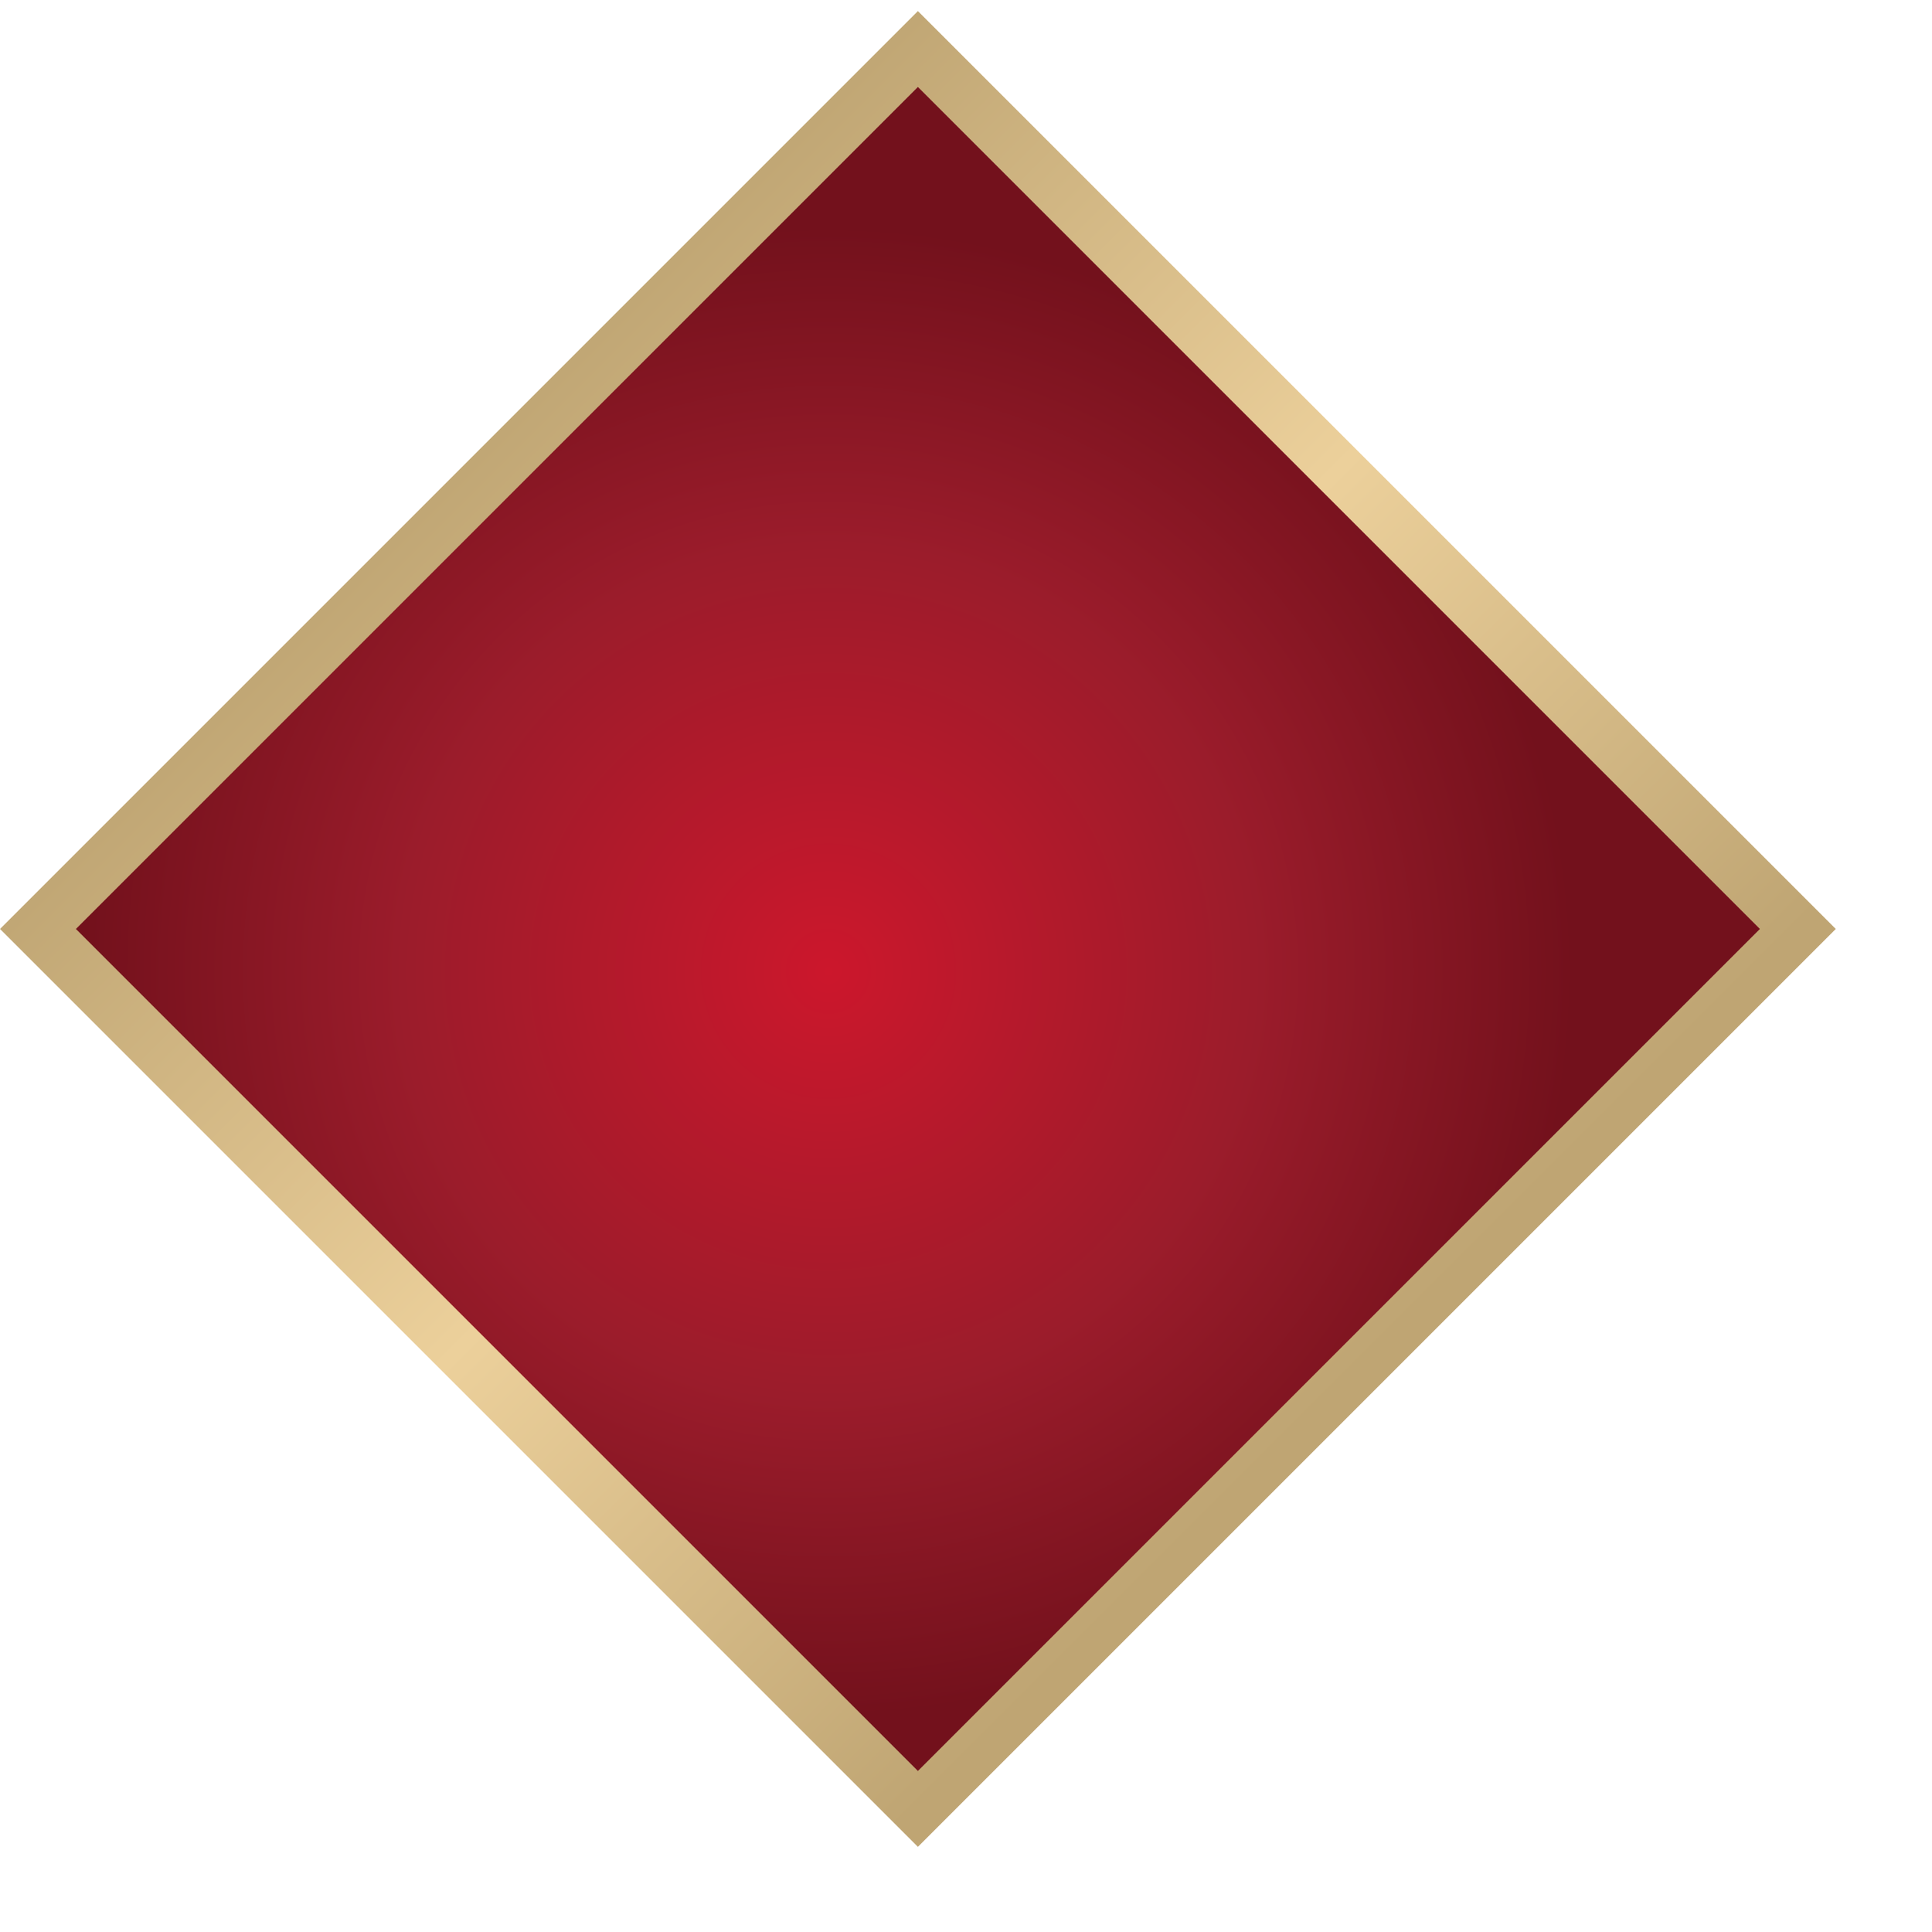 <svg width="18" height="18" fill="none" xmlns="http://www.w3.org/2000/svg"><path transform="rotate(135 16.75 8.655)" fill="url(#paint0_radial_344_8338)" stroke="url(#paint1_linear_344_8338)" stroke-width=".5" d="M16.75 8.655h11.594v11.594H16.75z"/><defs><radialGradient id="paint0_radial_344_8338" cx="0" cy="0" r="1" gradientUnits="userSpaceOnUse" gradientTransform="rotate(-135 14.765 2.532) scale(6.94)"><stop stop-color="#CC172C"/><stop offset=".572" stop-color="#9B1C2B"/><stop offset="1" stop-color="#73111C"/></radialGradient><linearGradient id="paint1_linear_344_8338" x1="23.151" y1="8.655" x2="23.151" y2="20.75" gradientUnits="userSpaceOnUse"><stop stop-color="#BFA573"/><stop offset=".5" stop-color="#ECD09B"/><stop offset="1" stop-color="#BFA573"/></linearGradient></defs></svg>